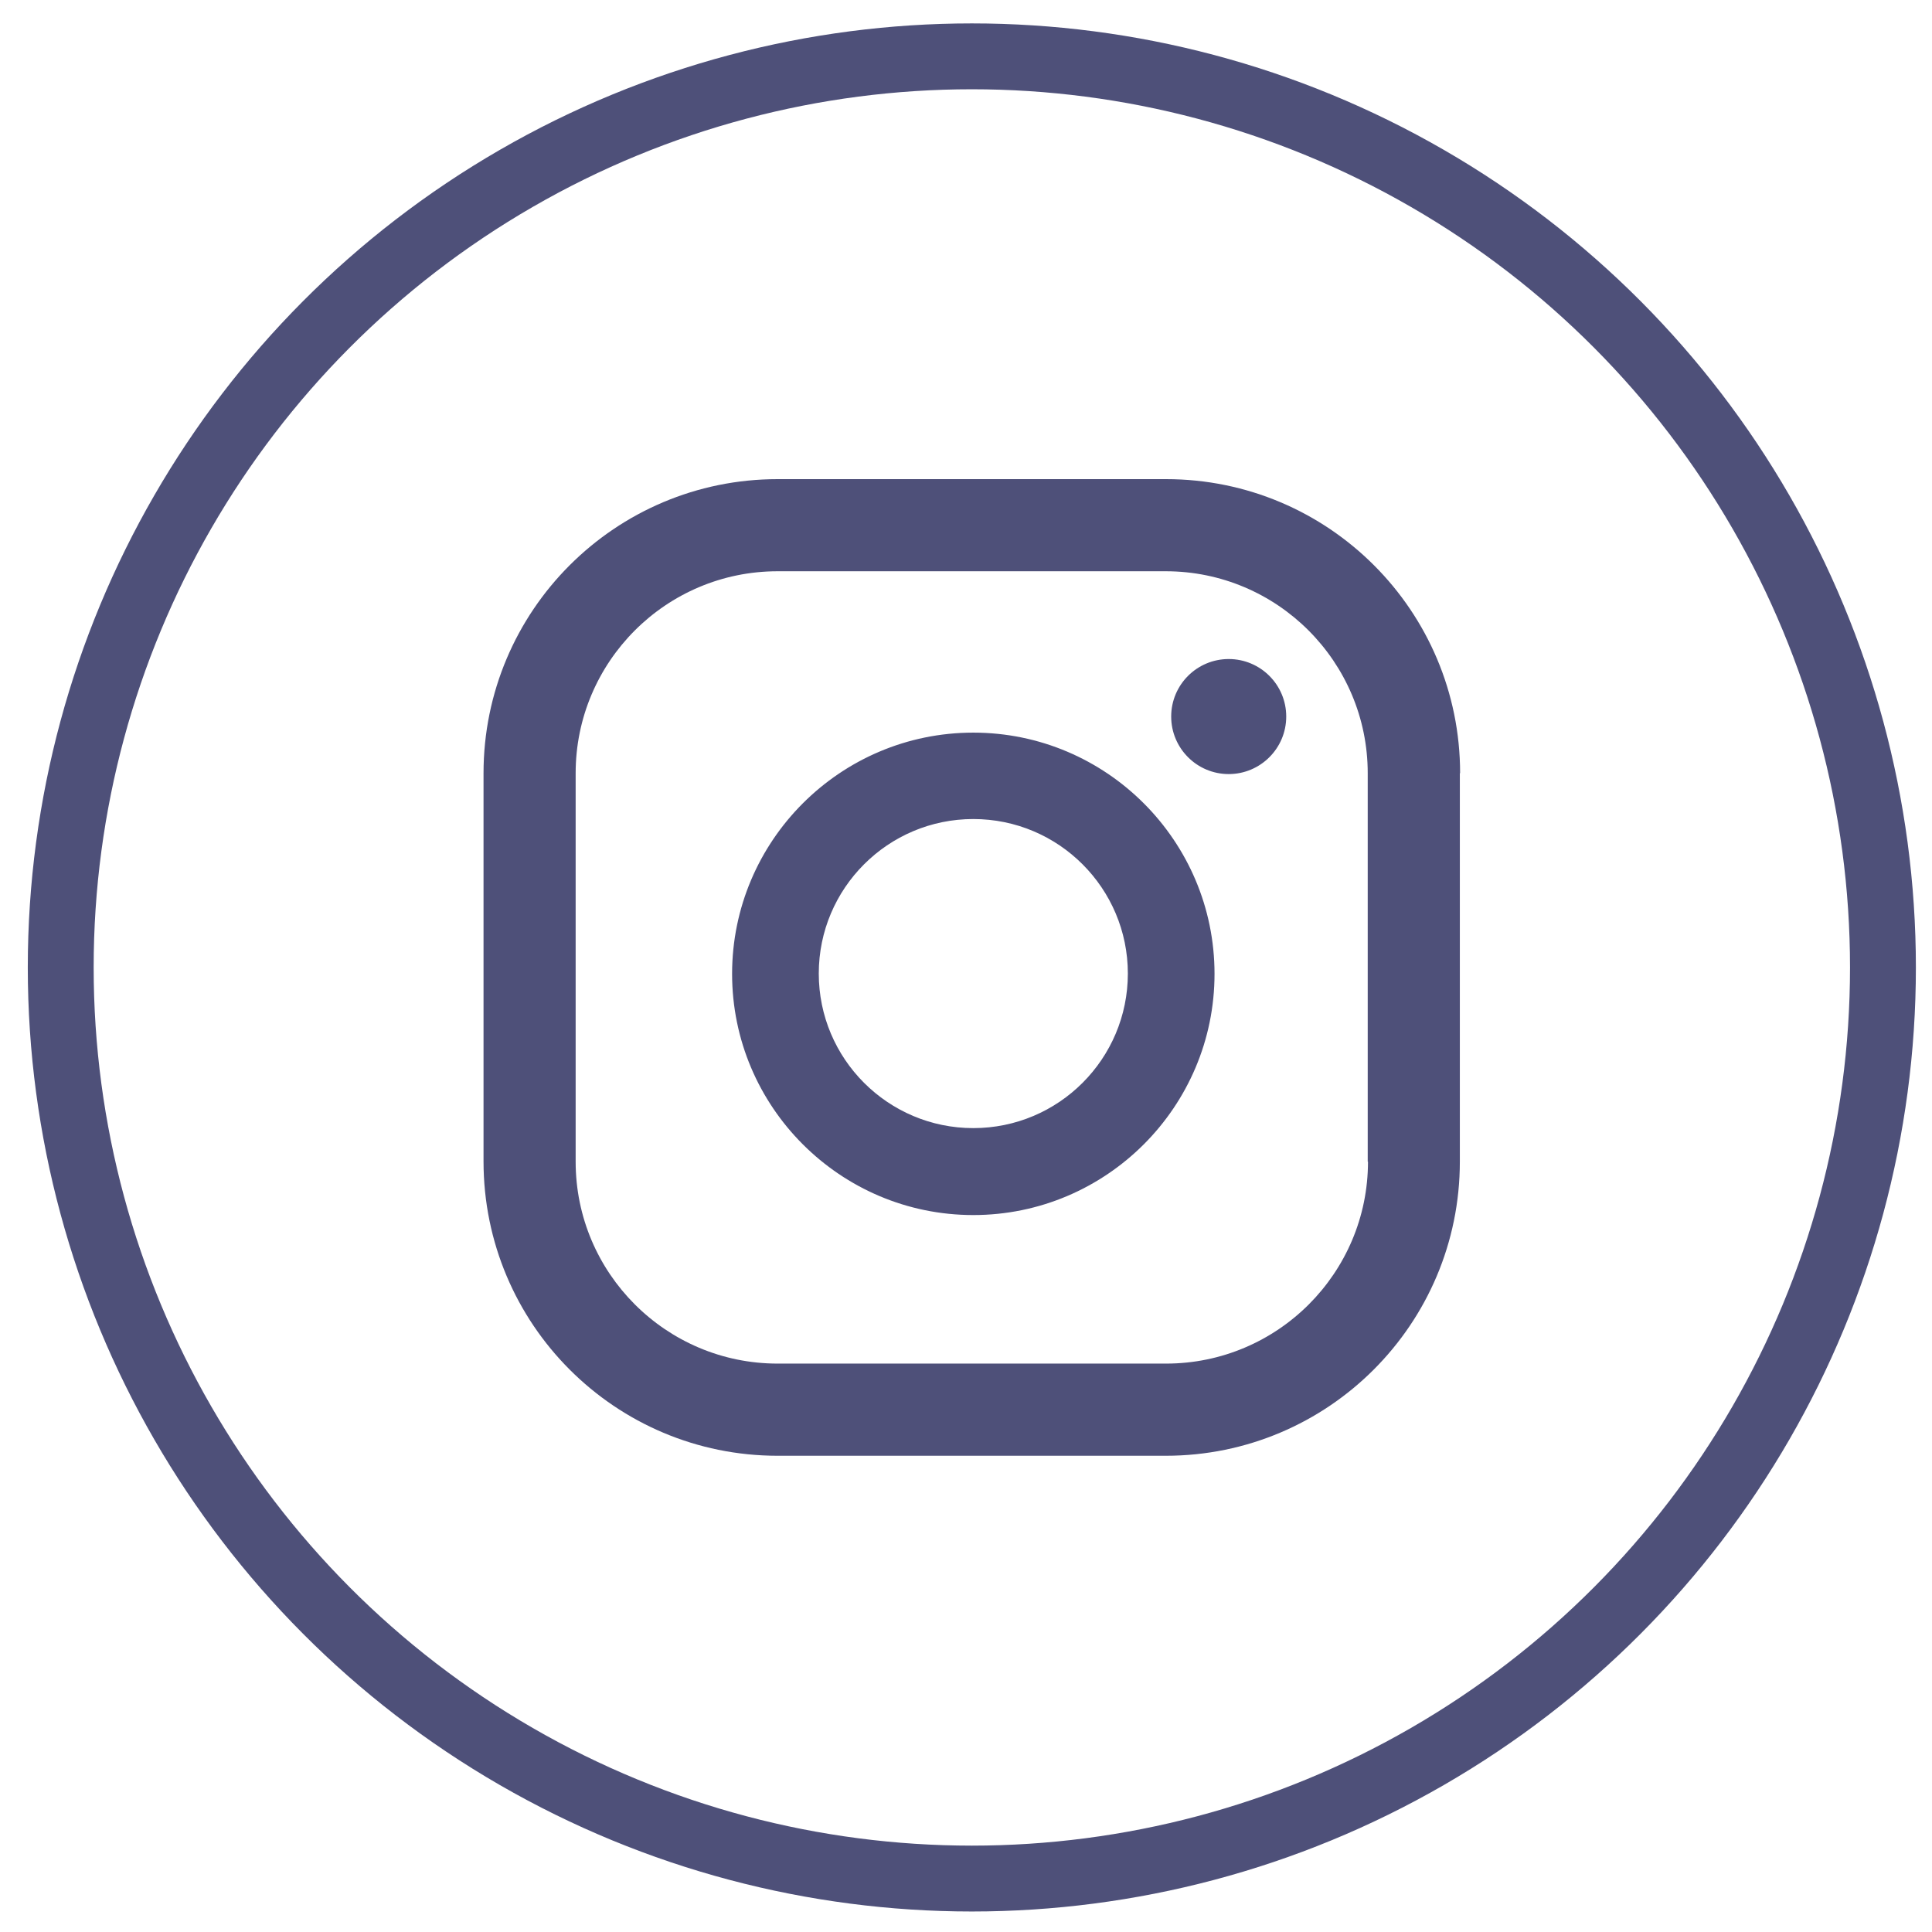 <svg width="44" height="44" viewBox="0 0 44 44" fill="none" xmlns="http://www.w3.org/2000/svg">
<circle cx="22.133" cy="22.033" r="20.75" stroke="#4E5079" stroke-width="1.5"/>
<g clip-path="url(#clip0_171_2894)">
<path d="M27.983 15.009C27.263 15.009 26.673 15.592 26.673 16.319C26.673 17.039 27.257 17.629 27.983 17.629C28.703 17.629 29.293 17.045 29.293 16.319C29.293 15.592 28.703 15.009 27.983 15.009ZM22.166 16.685C19.137 16.685 16.673 19.149 16.673 22.179C16.673 25.208 19.137 27.672 22.166 27.672C25.196 27.672 27.66 25.208 27.66 22.179C27.66 19.149 25.196 16.685 22.166 16.685ZM22.166 25.692C20.224 25.692 18.647 24.115 18.647 22.172C18.647 20.23 20.224 18.653 22.166 18.653C24.11 18.653 25.686 20.23 25.686 22.172C25.686 24.115 24.11 25.692 22.166 25.692ZM33.253 17.61C33.253 13.91 30.255 10.912 26.555 10.912H17.71C14.01 10.912 11.012 13.91 11.012 17.61V26.449C11.012 30.155 14.01 33.154 17.71 33.154H26.549C30.249 33.154 33.247 30.155 33.247 26.456V17.61H33.253ZM31.155 26.456C31.155 28.994 29.094 31.055 26.555 31.055H17.71C15.171 31.055 13.11 28.994 13.11 26.456V17.61C13.11 15.071 15.171 13.01 17.71 13.01H26.549C29.088 13.01 31.149 15.071 31.149 17.61V26.456H31.155Z" fill="#4E5079"/>
</g>
<defs>
<clipPath id="clip0_171_2894">
<rect width="22.241" height="22.241" fill="white" transform="translate(11.012 10.912)"/>
</clipPath>
</defs>
</svg>
